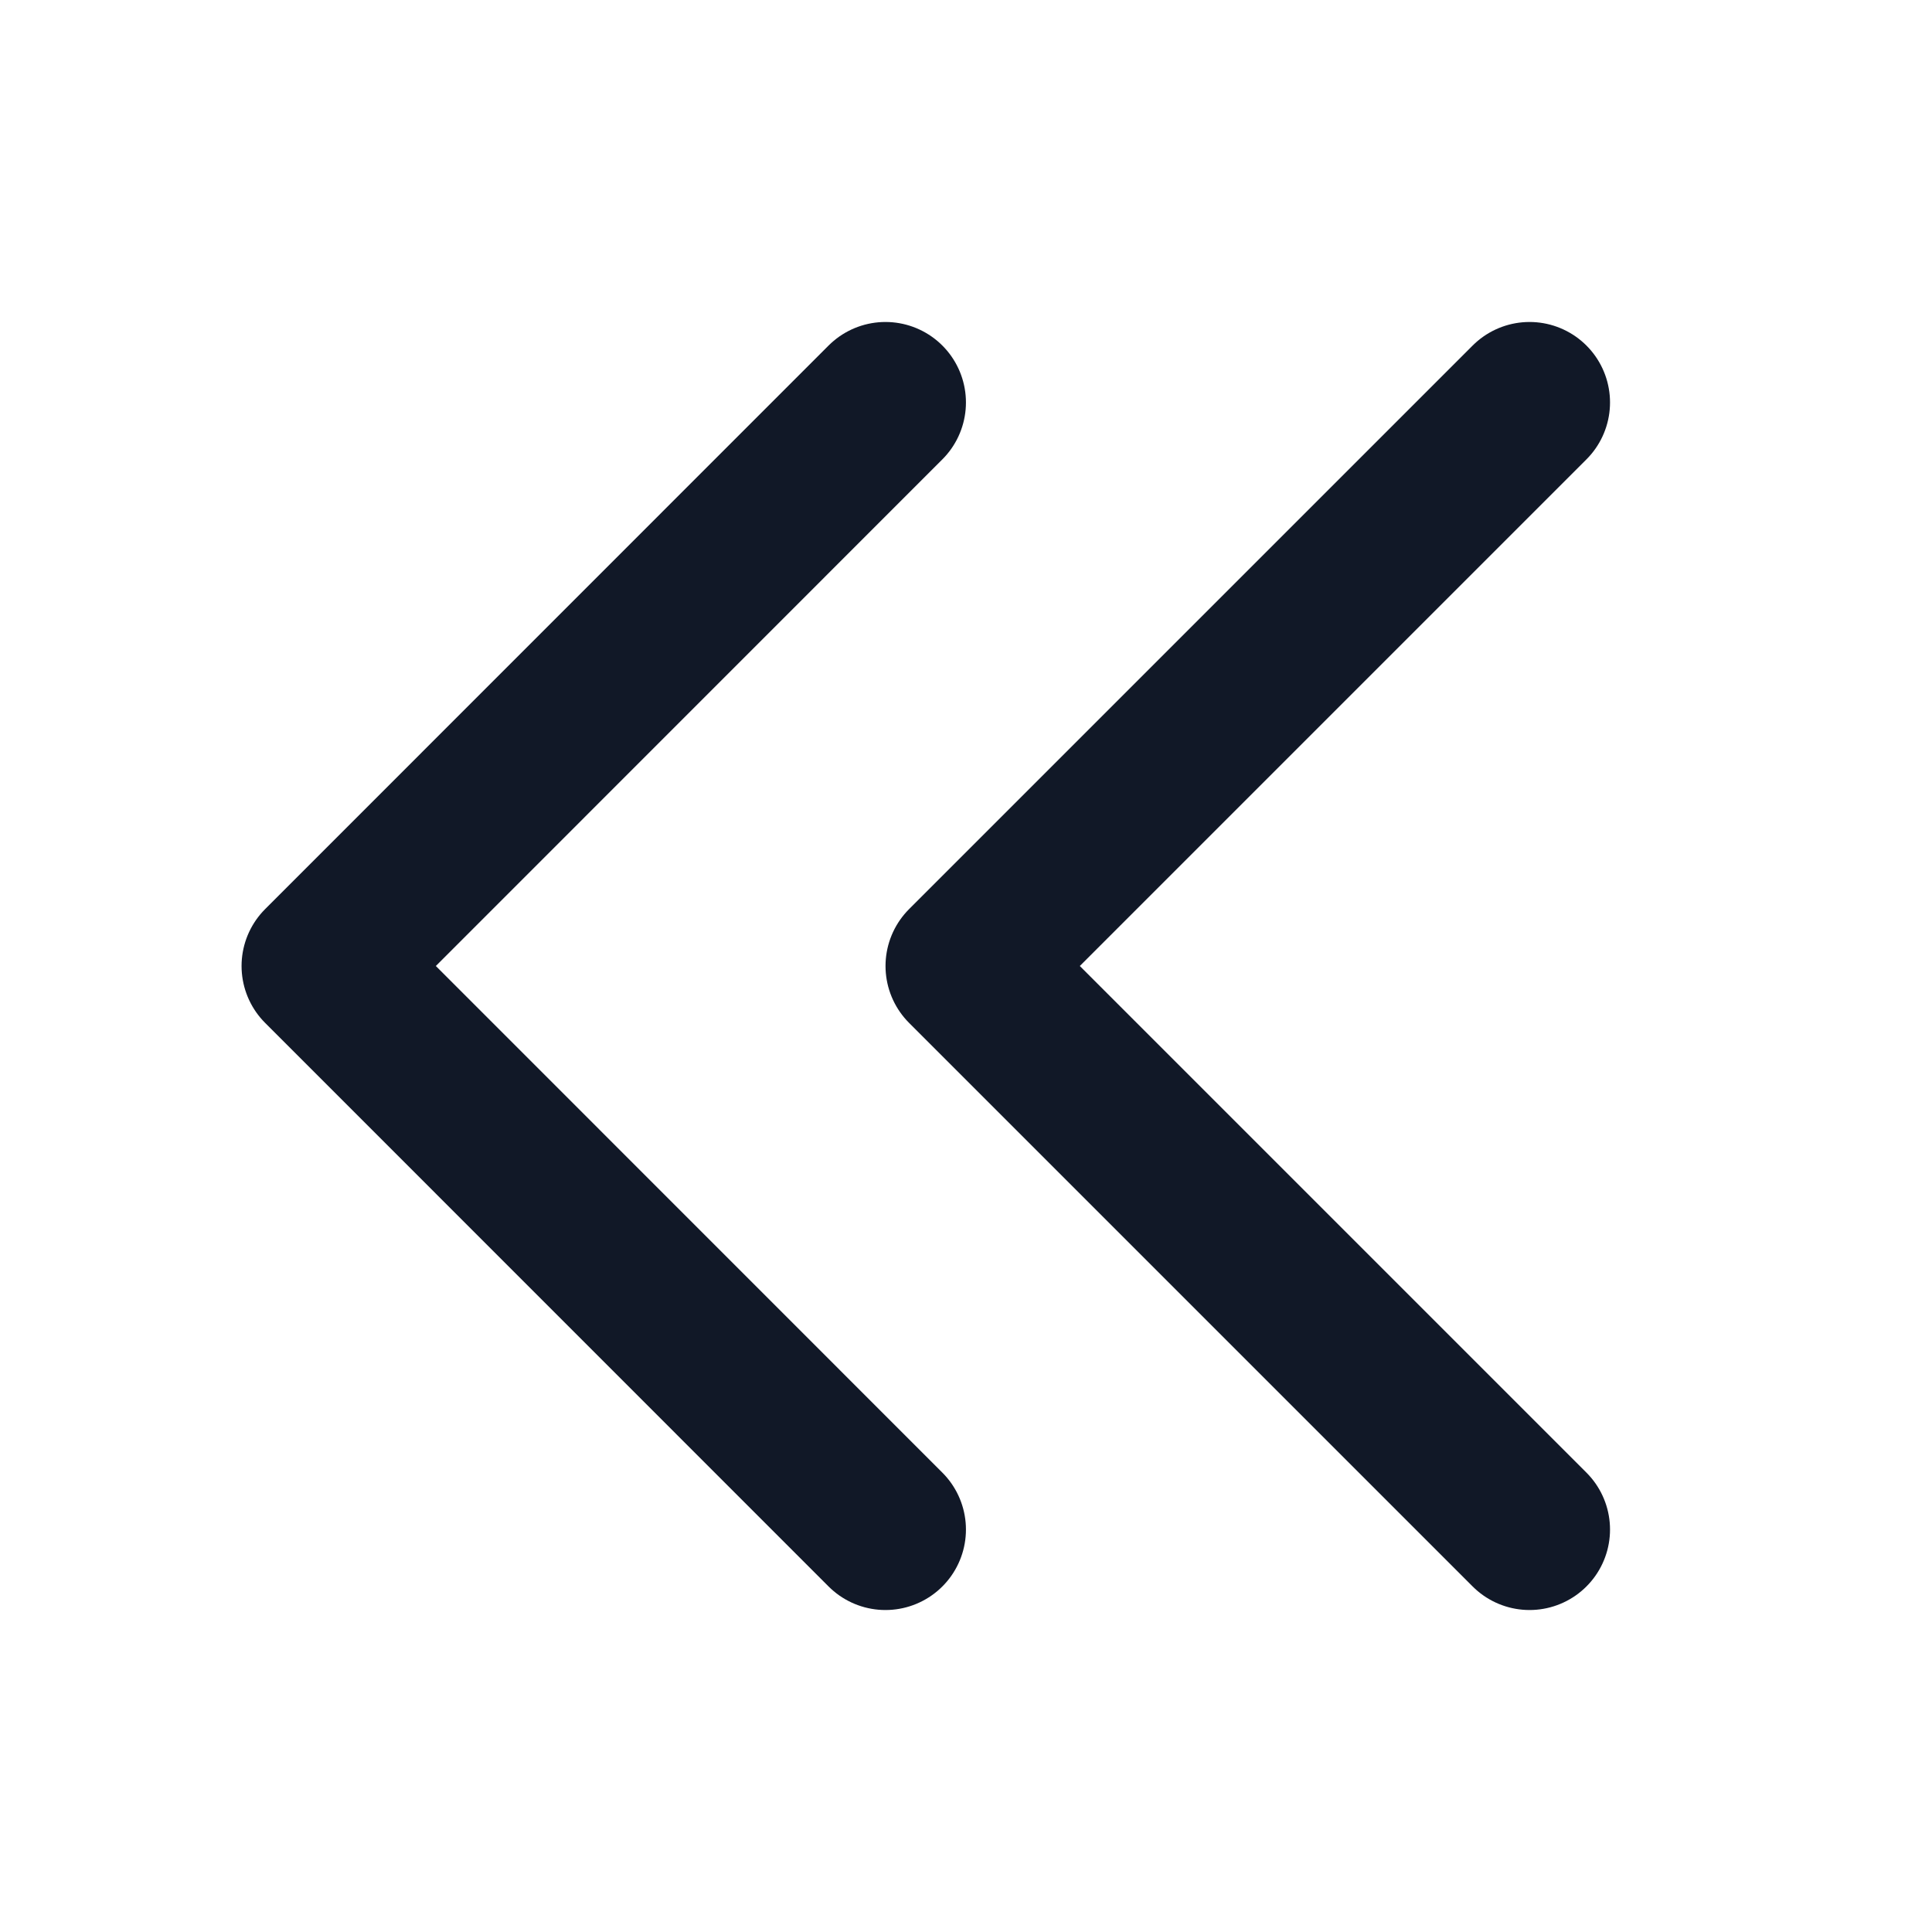 <svg width="16" height="16" viewBox="0 0 16 16" fill="none" xmlns="http://www.w3.org/2000/svg">
<path d="M7.333 12.667L2.667 8L7.333 3.333M12.667 12.667L8 8L12.667 3.333" stroke="#111827" stroke-width="1.333" stroke-linecap="round" stroke-linejoin="round"/>
</svg>

